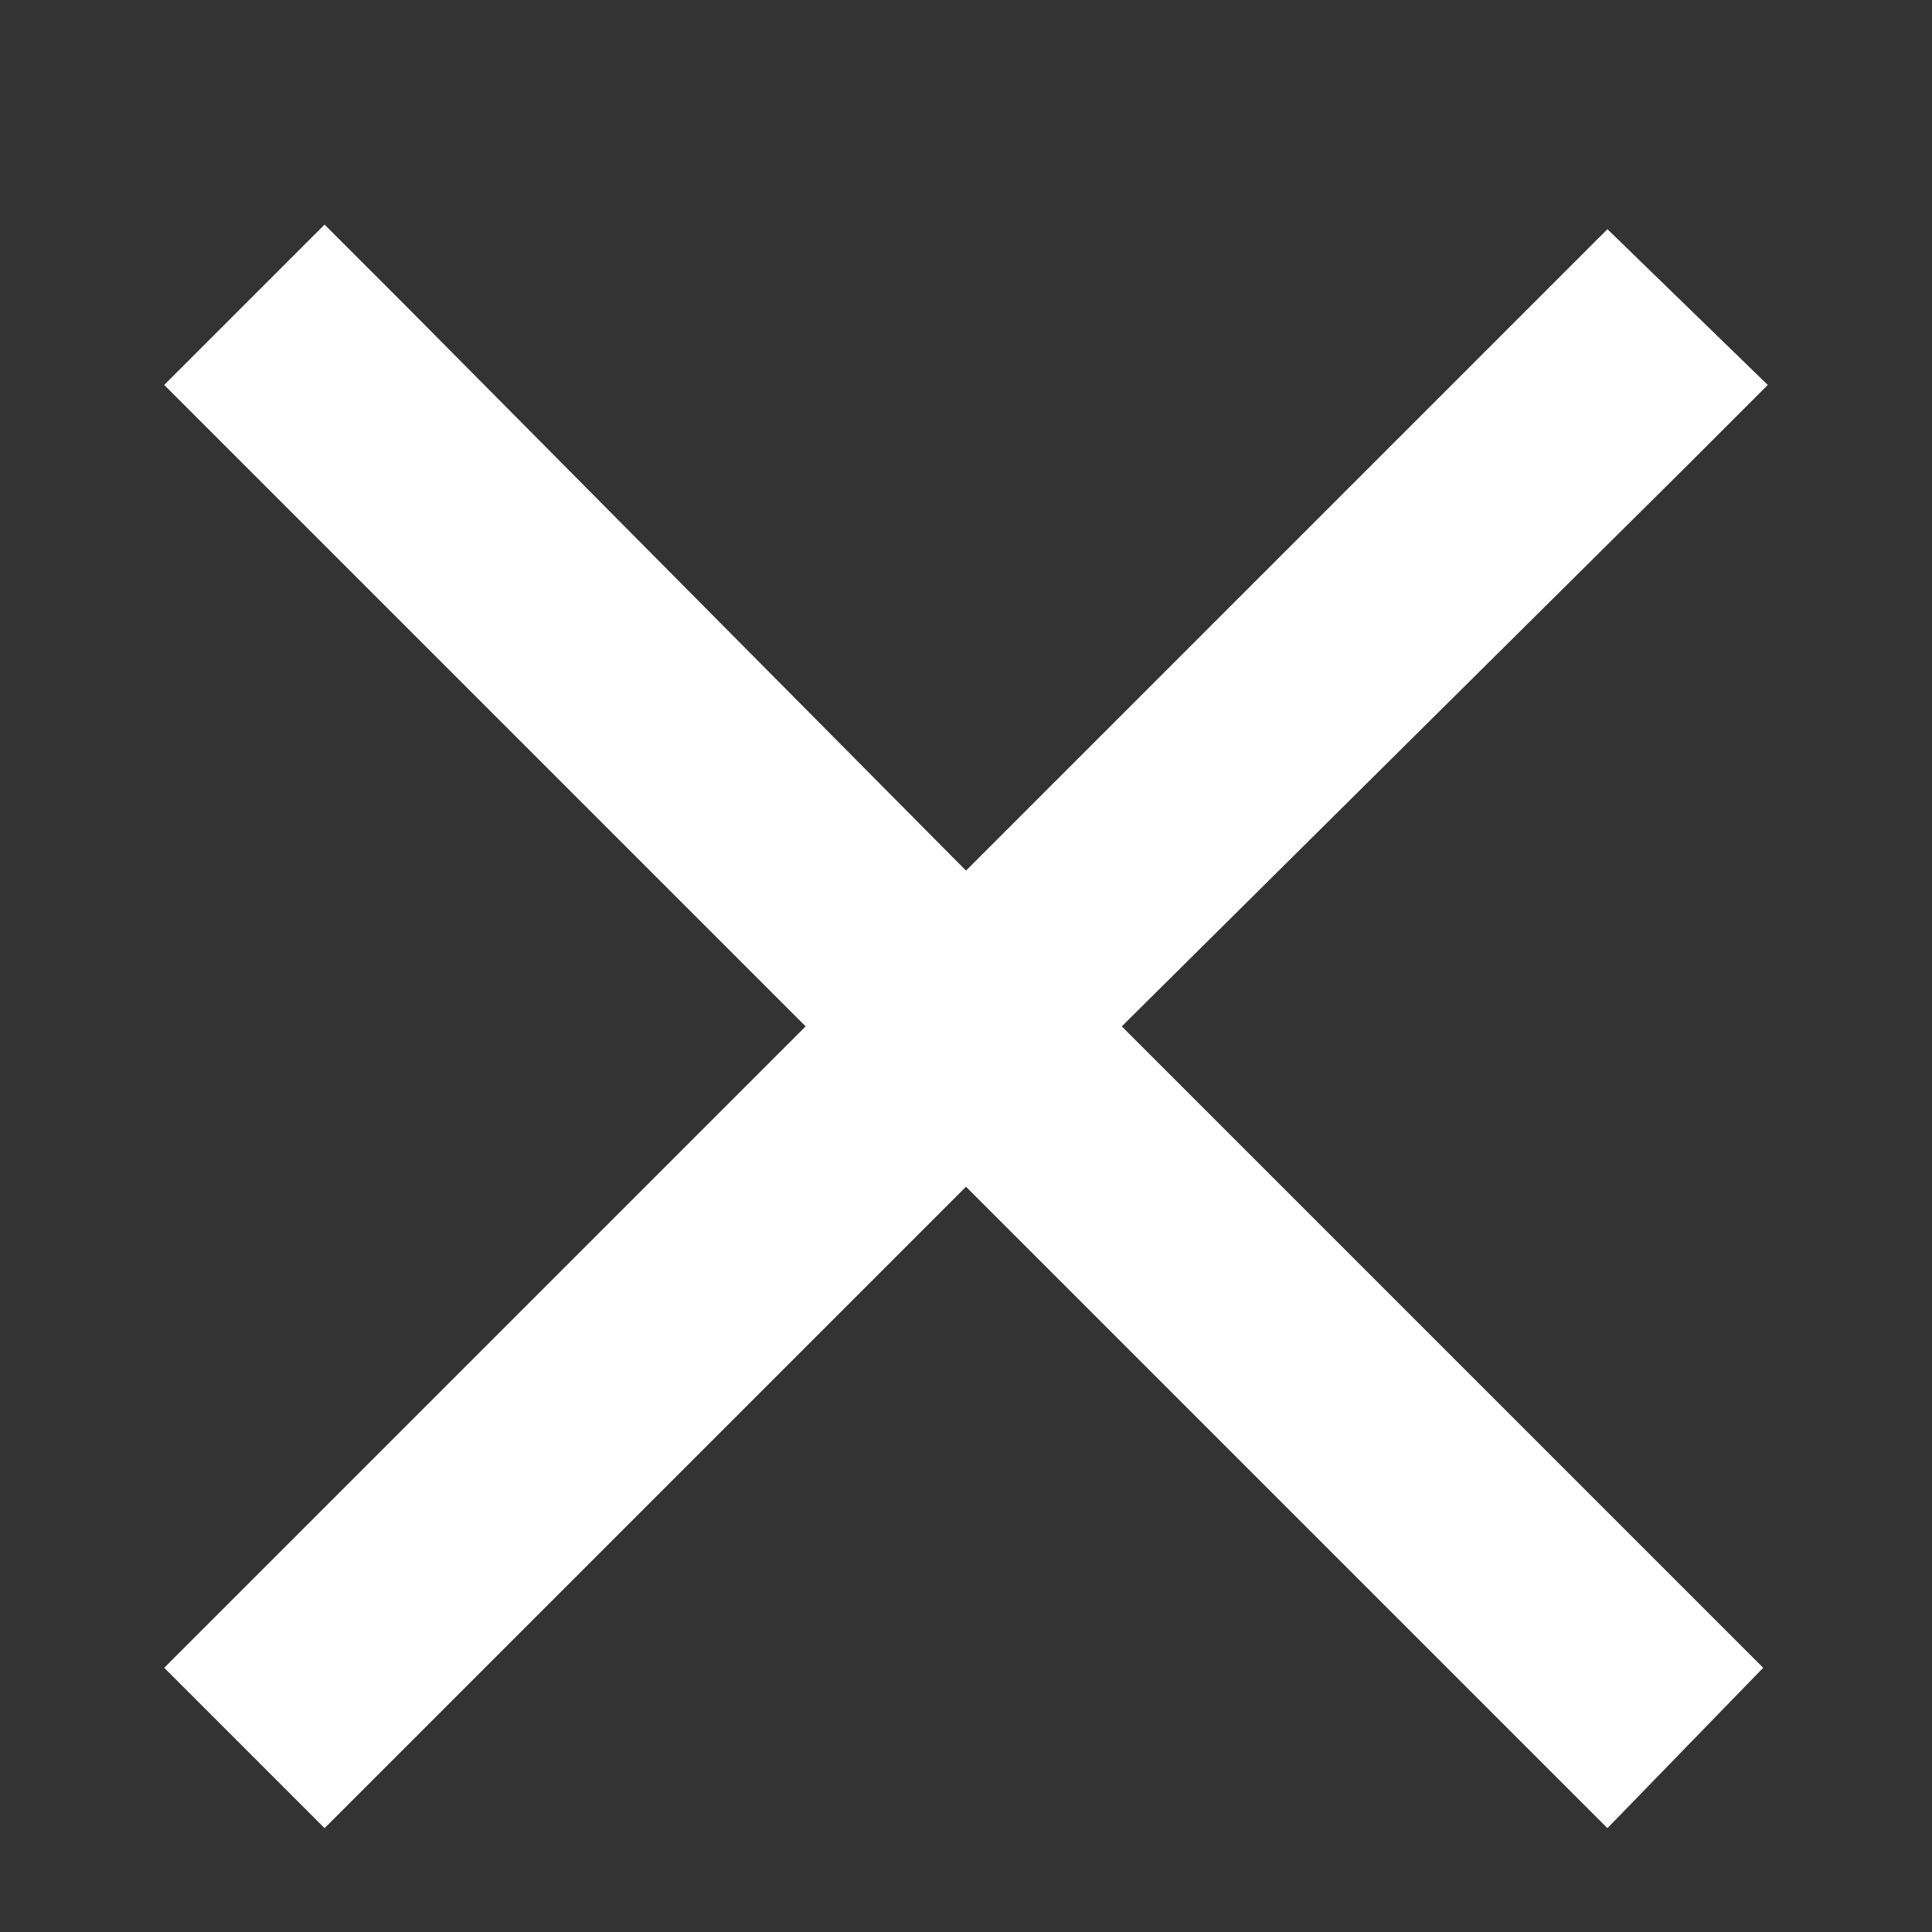 <svg width="8" height="8" viewBox="0 0 8 8" fill="none" xmlns="http://www.w3.org/2000/svg">
<rect x="0" y="0" width="8" height="8" fill="#333333" stroke="none"/>
<path d="M6.988 1.926L4.645 4.25L6.969 6.574L7.301 6.906L6.656 7.57L6.324 7.238L4 4.914L1.676 7.238L1.344 7.57L0.68 6.906L1.012 6.574L3.336 4.25L1.012 1.926L0.68 1.594L1.344 0.93L1.676 1.262L4 3.605L6.324 1.281L6.656 0.949L7.32 1.594L6.988 1.926Z" fill="white"/>
</svg>
